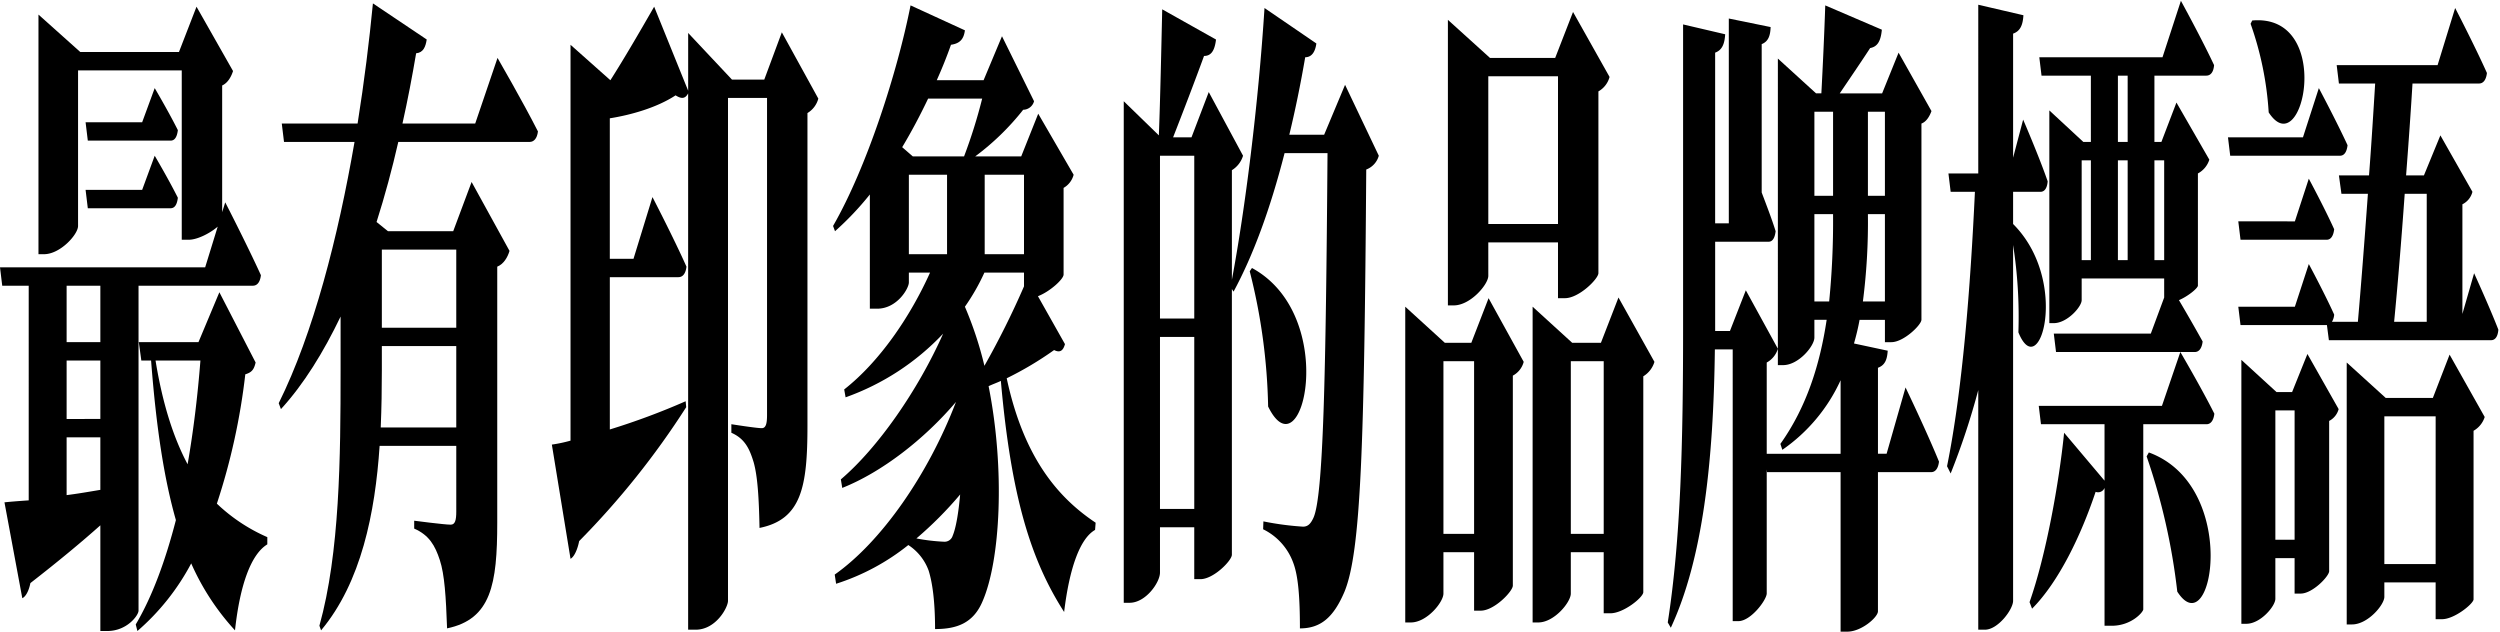 <svg xmlns="http://www.w3.org/2000/svg" width="759.5" height="192" viewBox="0 0 759.5 192">
  <g id="Group_303" data-name="Group 303" transform="translate(-340.5 -421)">
    <rect id="Rectangle_168" data-name="Rectangle 168" width="759" height="192" transform="translate(341 421)" fill="none"/>
    <path id="Path_610" data-name="Path 610" d="M42.086,331.087c0,1.4-3.472,6.182-9.484,6.182H30.486V305.161c-5.59,4.984-12.534,10.769-21.254,17.549C8.721,325.3,7.7,326.9,6.774,327.3L1.356,298.181c1.862-.2,4.4-.4,7.365-.6V232.368H.677L0,226.783H62.327l3.81-12.366c-2.034,1.8-6.014,3.989-8.809,3.989H55.213V166.953h-31.5V214.22c0,2.592-5.42,8.574-10.332,8.574H11.686V150l12.7,11.367H54.367l5.333-13.76,11.092,19.544c-.5,1.6-1.523,3.59-3.3,4.387V210.03l.932-2.991s6.86,13.362,10.839,22.138c-.253,2.193-1.185,3.191-2.453,3.191H42.086ZM20.238,249.518H30.486v-17.15H20.238Zm0,23.334H30.486V255.1H20.238Zm0,23.134c3.219-.4,6.69-1,10.247-1.6V278.437H20.238ZM47,172.338s4.233,7.178,7.029,12.763c-.255,2.194-1.017,3.191-2.2,3.191H26.674L26,182.707H43.188ZM26,203.249H43.188L47,192.878s4.233,7.18,7.029,12.765c-.255,2.194-1.017,3.191-2.2,3.191H26.674ZM77.655,255.7c-.51,2.194-1.187,2.993-3.135,3.59a196.748,196.748,0,0,1-8.637,39.29A52.724,52.724,0,0,0,81.21,308.752v2.193c-4.912,2.991-8.3,12.166-9.82,26.126a74.376,74.376,0,0,1-13.3-20.343,70.979,70.979,0,0,1-16.346,20.543l-.508-1.993c5.082-8.576,9.06-19.546,12.2-31.71C49.961,291.4,47.506,276.043,45.9,255.1H42.933l-.762-5.585H60.294l6.35-15.157Zm-30.4-.6c2.2,13.56,5.587,23.731,9.739,31.511,1.777-10.171,3.047-20.742,3.893-31.511Z" transform="translate(340.501 275.43)"/>
    <path id="Path_611" data-name="Path 611" d="M112.276,163.621s7.622,13.163,12.279,22.336c-.253,2.194-1.27,3.193-2.542,3.193H82.129c-1.863,8.177-4.065,16.353-6.605,24.33L79,216.271H98.812l5.589-14.956,11.517,20.94c-.593,1.993-1.778,3.988-3.727,4.786v77.779c0,18.746-1.863,29.316-15.242,32.108-.338-9.572-.762-16.353-2.2-20.74s-3.219-7.578-7.79-9.572v-2.394s9.145,1.2,11.092,1.2c1.355,0,1.693-1.4,1.693-3.989V281.487H76.456c-1.357,20.343-5.59,41.482-17.782,56.041l-.51-1.4c6.182-22.138,6.437-51.055,6.437-77.58V242.2c-5.165,10.769-11.179,20.541-18.123,28.12l-.677-1.8c10.5-21.141,18.038-50.458,23.033-79.375H47.409l-.677-5.585H69.765c2.032-12.763,3.557-25.129,4.657-36.5l16.344,10.968c-.34,2.194-1.017,3.989-3.217,4.189-1.187,6.981-2.542,14.161-4.15,21.339h22.1ZM99.742,275.9v-24.73H77.132v7.38c0,5.583-.085,11.368-.338,17.35ZM77.132,245.59H99.742V221.856H77.132Z" transform="translate(379.372 274.971)"/>
    <path id="Path_612" data-name="Path 612" d="M171.641,175.529a7.3,7.3,0,0,1-3.3,4.387v94.931c0,18.548-1.778,28.52-14.566,31.111-.17-9.173-.593-15.754-1.778-19.944-1.27-4.187-2.71-7.18-6.775-8.973v-2.594s7.537,1.2,9.23,1.2c1.272,0,1.608-1.4,1.608-3.988V175.33H144.2V328.1c0,1.993-3.642,8.774-9.822,8.774h-2.287V173.934c-.847,1.6-1.947,1.8-3.81.6-5.759,3.79-13.719,5.984-19.986,6.981V224.19h7.2l5.759-18.746s6.52,12.564,10.33,21.14c-.253,2.194-1.185,3.191-2.455,3.191H108.3v46.269a213.057,213.057,0,0,0,23.035-8.576l.168,1.8a247.847,247.847,0,0,1-32.518,40.686c-.507,2.592-1.523,4.786-2.625,5.385l-5.672-34.7a44.28,44.28,0,0,0,5.672-1.2V159.176l12.111,10.769c4.318-6.779,9.06-14.958,13.3-22.338l10.33,25.528V155.586l13.3,14.159h9.822l5.335-14.359Z" transform="translate(417.465 275.429)"/>
    <path id="Path_613" data-name="Path 613" d="M207.355,250.3c-.51,1.8-1.357,2.792-3.3,1.8a102.922,102.922,0,0,1-14.4,8.574c5.335,24.929,16.257,36.7,27.015,43.876l-.17,2.194c-4.574,2.592-7.792,11.567-9.4,24.929-9.992-15.557-16.089-34.7-19.223-70.2-1.27.6-2.455,1-3.725,1.6,5.08,25.526,3.557,53.05-1.863,65.415-2.8,6.581-7.792,8.374-14.4,8.374,0-8.177-.763-13.959-1.948-17.749a15.635,15.635,0,0,0-6.18-7.777,68.207,68.207,0,0,1-21.935,11.767l-.423-2.793c14.142-9.972,28.37-30.313,36.839-52.451-9.656,11.368-22.528,21.339-34.552,26.127l-.423-2.594c11.262-9.574,23.456-27.124,31.078-44.276a75.488,75.488,0,0,1-29.638,19.346l-.425-2.394c10.671-8.375,19.986-21.936,26.083-35.5h-6.437v2.991c0,1.8-3.555,7.977-9.652,7.977h-2.2v-34.7A90.878,90.878,0,0,1,137.491,216L136.9,214.4c10.33-17.951,19.561-46.868,23.543-67.011l16.511,7.578c-.336,2.592-1.438,3.989-4.233,4.389q-1.9,5.385-4.318,10.769h14.227l5.589-13.362,9.739,19.744a3.471,3.471,0,0,1-3.3,2.594,77.012,77.012,0,0,1-14.566,14.159h13.972l5.165-12.963,10.756,18.548a6.437,6.437,0,0,1-3.05,3.988v26.325c0,1.4-4.148,5.186-7.79,6.583Zm-41.579-74.589c-2.372,4.986-5,9.97-7.875,14.758l3.217,2.791H176.7a156.262,156.262,0,0,0,5.5-17.549Zm-5.846,47.265h11.6V198.844h-11.6Zm13.3,85.559c1.017-2.394,1.778-6.981,2.285-12.565a113.74,113.74,0,0,1-13.294,13.362,58.347,58.347,0,0,0,8.467,1,2.567,2.567,0,0,0,2.542-1.793m9.652-79.974a64.385,64.385,0,0,1-5.929,10.371,110.809,110.809,0,0,1,5.929,17.949,256.167,256.167,0,0,0,12.026-24.133v-4.187Zm.085-5.585h11.941V198.844H182.965Z" transform="translate(456.684 275.246)"/>
    <path id="Path_614" data-name="Path 614" d="M262.152,192.7a6.251,6.251,0,0,1-3.812,4.189c-.592,83.762-1.608,116.071-6.6,128.237-3.3,7.777-7.2,11.168-13.549,11.168,0-9.375-.508-15.956-2.034-19.944a18.251,18.251,0,0,0-9.145-10.171l.085-2.394a88.469,88.469,0,0,0,12.026,1.6c1.438,0,2.285-.8,3.132-2.592,3.05-6.382,3.812-43.078,4.319-110.886H233.529c-4.4,17.15-9.569,31.111-15.5,42.08l-.51-.8v80.771c-.083,1.8-5.587,7.38-9.569,7.38h-1.862V305.576H195.677v13.762c0,2.991-4.32,9.175-9.23,9.175h-1.778V176.143l10.669,10.371c.425-11.168.762-26.922,1.017-38.292L212.7,157.4c-.425,3.588-1.608,4.986-3.642,4.986-2.54,6.981-6.35,16.95-9.4,24.73h5.59l5.248-13.762L220.911,192.7a7.8,7.8,0,0,1-3.389,4.389v33.3c3.98-21.14,8.047-53.247,9.909-82.566l15.751,10.77c-.34,2.592-1.438,4.189-3.387,4.189-1.44,8.375-3.048,16.152-4.827,23.532h10.584l6.352-15.157Zm-66.475,49.461h10.415V192.7H195.677Zm10.415,5.583H195.677v52.253h10.415Zm17.529-20.94c26.76,14.558,15.327,63.421,4.91,42.08a179.346,179.346,0,0,0-5.589-41.083Z" transform="translate(497.226 275.612)"/>
    <path id="Path_615" data-name="Path 615" d="M256.246,235.424l10.671,19.346a6.638,6.638,0,0,1-3.3,4.187v63.818c-.085,1.8-5.674,7.58-9.739,7.58h-2.032V312.6h-9.315v12.565c0,2.592-5,8.776-9.907,8.776h-1.693V238.017l12.026,10.968H251Zm-4.4,19.147h-9.315v52.451h9.315Zm4.319-25.928c0,2.594-5.418,8.975-10.5,8.975h-1.777V150.863L256.67,162.43h19.814l5.42-13.959L293,168.215a7.127,7.127,0,0,1-3.387,4.387v55.244c-.085,1.793-5.929,7.578-10.162,7.578h-2.117V218.471H256.161Zm0-15.754h21.171V168.015H256.161Zm50.471,41.882a7.71,7.71,0,0,1-3.387,4.387V324.77c-.085,1.6-6.014,6.382-9.992,6.382H291.22V312.6h-9.992v12.565c0,2.592-5,8.776-9.909,8.776h-1.693V238.017l12.026,10.968h8.722l5.335-13.762Zm-15.412-.2h-9.992v52.451h9.992Z" transform="translate(536.484 276.162)"/>
    <path id="Path_616" data-name="Path 616" d="M346.305,263.463s6.52,13.562,10.162,22.535c-.255,2.194-1.187,3.191-2.372,3.191H337.921V331.47c0,1.793-5,6.182-9.316,6.182h-2.032V289.189H304.218l-.085-.8v37.693c-.085,1.995-4.827,8.376-8.637,8.376h-1.7V251.9h-5.418c-.423,34.1-3.642,63.619-13.381,84.56l-.932-1.6c3.982-25.528,4.659-55.044,4.659-89.347v-92.34l12.787,2.993c-.17,2.792-.847,4.784-3.05,5.583V213.6h4.152V151.38l12.7,2.594c-.085,2.592-.68,4.387-2.71,5.186v45.073c1.353,3.588,3.132,8.175,4.233,11.765-.255,2.194-1.017,3.191-2.119,3.191H288.466v27.124h4.489l4.827-12.366L307.52,251.7a7.05,7.05,0,0,1-3.387,4.187v27.723h22.441V261.269a51.829,51.829,0,0,1-17.7,21.14l-.593-1.8c7.962-11.168,12.026-24.131,14.059-37.693h-3.727v5.385c0,2.592-4.827,8.376-9.484,8.376h-1.61V163.546l11.6,10.571h1.612c.421-7.777.93-18.947,1.183-26.724l17.191,7.378c-.338,3.79-1.523,5.186-3.557,5.585-2.455,3.79-6.265,9.375-9.23,13.762h12.872l5-12.366,9.992,17.749c-.508,1.4-1.44,3.191-3.048,3.79v59.631c-.085,1.6-5.42,6.781-9.145,6.781h-1.949v-6.781h-7.705c-.425,2.394-1.017,4.786-1.693,7.18l10.245,2.194c-.168,2.592-.762,4.387-2.963,5.184v26.127h2.625Zm-27.691-58.235h5.674V179.7h-5.674Zm4.488,32.108a246.438,246.438,0,0,0,1.185-26.323v-.2h-5.674v26.523Zm16.936,0V210.813h-5.165v.2a188.35,188.35,0,0,1-1.523,26.323Zm-5.165-32.108h5.165V179.7h-5.165Z" transform="translate(573.099 275.246)"/>
    <path id="Path_617" data-name="Path 617" d="M340.032,214.445c17.361,17.35,8.045,48.861,1.608,32.906a141.206,141.206,0,0,0-1.608-26.525V328.92c0,2.592-4.572,8.774-8.554,8.774h-2.03V264.9a219.848,219.848,0,0,1-8.384,25.329l-1.1-2.194c4.657-22.935,7.114-54.246,8.469-83.362h-7.367l-.678-5.585h9.062V147.833l13.717,3.191c-.168,2.792-.847,4.786-3.133,5.585V194.3l3.05-11.567s4.91,11.368,7.45,18.747c-.17,2.193-1.017,3.191-2.2,3.191h-8.3Zm50.811,38.889s6.435,10.97,10.33,18.747c-.255,2.194-1.185,3.191-2.372,3.191H379.579v56.241c0,.8-3.557,4.986-9.569,4.986h-2.2v-41.88a2.106,2.106,0,0,1-2.71,1.194c-4.4,13.165-11.177,27.324-19.306,35.5l-.765-1.995c5-14.159,8.977-36.3,10.5-51.454l12.279,14.558v-17.15H348.5l-.678-5.585h37.43Zm5.333-20.143c-.083.8-2.963,3.193-5.759,4.387,2.119,3.59,5,8.578,7.2,12.565-.255,2.194-1.187,3.191-2.37,3.191H353.073l-.677-5.585h29.47l4.063-10.968V231H360.865v6.581c0,2-4.4,6.981-8.469,6.981h-1.355V179.941l10.33,9.574h2.289V169.372H348.669l-.677-5.585h37.43l5.589-17.15s6.35,11.565,10.077,19.544c-.17,2.193-1.1,3.191-2.372,3.191H382.966v20.143h2.117l4.574-11.966,9.992,17.352a7.2,7.2,0,0,1-3.472,4.187Zm-35.312-7.777h2.8V195.1h-2.8Zm11.009-35.9h2.963V169.372h-2.963Zm0,35.9h2.963V195.1h-2.963Zm9.4,58.435c27.776,10.171,19.393,59.032,8.639,42.279a192.861,192.861,0,0,0-9.315-41.083Zm4.657-88.749h-2.965v30.313h2.965Z" transform="translate(612.047 274.606)"/>
    <path id="Path_618" data-name="Path 618" d="M393.738,172.153s5.418,10.171,8.72,17.352c-.253,2.193-1.1,3.191-2.285,3.191H366.809l-.678-5.585h22.779Zm47.167,56.24s4.742,10.371,7.367,17.152c-.168,2.194-1.015,3.191-2.2,3.191H396.785l-.592-4.587H369.942l-.678-5.585h17.191l4.233-12.963s4.829,8.973,7.707,15.357a4.875,4.875,0,0,1-.678,2.193h7.877c.932-10.569,2.03-24.73,3.047-38.889H400.6l-.764-5.585h9.147c.762-9.972,1.353-19.744,1.863-27.921H399.833l-.677-5.585h30.655l5.335-17.35s6.1,11.767,9.654,19.744c-.253,2.193-1.185,3.191-2.372,3.191H422.189c-.507,8.376-1.183,17.949-1.947,27.921h5.418l5-12.166,9.739,17.152a5.8,5.8,0,0,1-3.049,3.79V240.76Zm-54.451-15.754,4.233-12.963s4.829,8.973,7.707,15.355c-.255,2.194-1.1,3.191-2.287,3.191H369.942l-.678-5.583Zm3.812,40.285,9.484,16.753a5.7,5.7,0,0,1-2.88,3.59v45.672c-.085,1.6-5.08,6.779-8.637,6.779h-1.863V314.949h-5.844v12.366c0,2.193-4.489,7.578-8.807,7.578H370.2V254.719l10.671,9.774h4.742ZM373.5,151.613c24.983-2.194,15.5,44.074,5,27.921a98.747,98.747,0,0,0-5.5-26.924Zm12.872,118.463h-5.844v39.288h5.844Zm47.084-16.952,10.669,18.947a7.368,7.368,0,0,1-3.387,4.187v51.255c-.168,1.4-5.844,5.984-9.569,5.984H429.22V322.329H413.637v4.387c0,2.392-5,8.376-9.822,8.376h-1.61V255.518l11.856,10.769h14.311Zm-4.233,18.747H413.637v44.873H429.22Zm-9.4-67.608c-1.017,14.359-2.2,28.52-3.217,38.889h9.907V204.263Z" transform="translate(651.228 275.612)"/>
  </g>
</svg>
